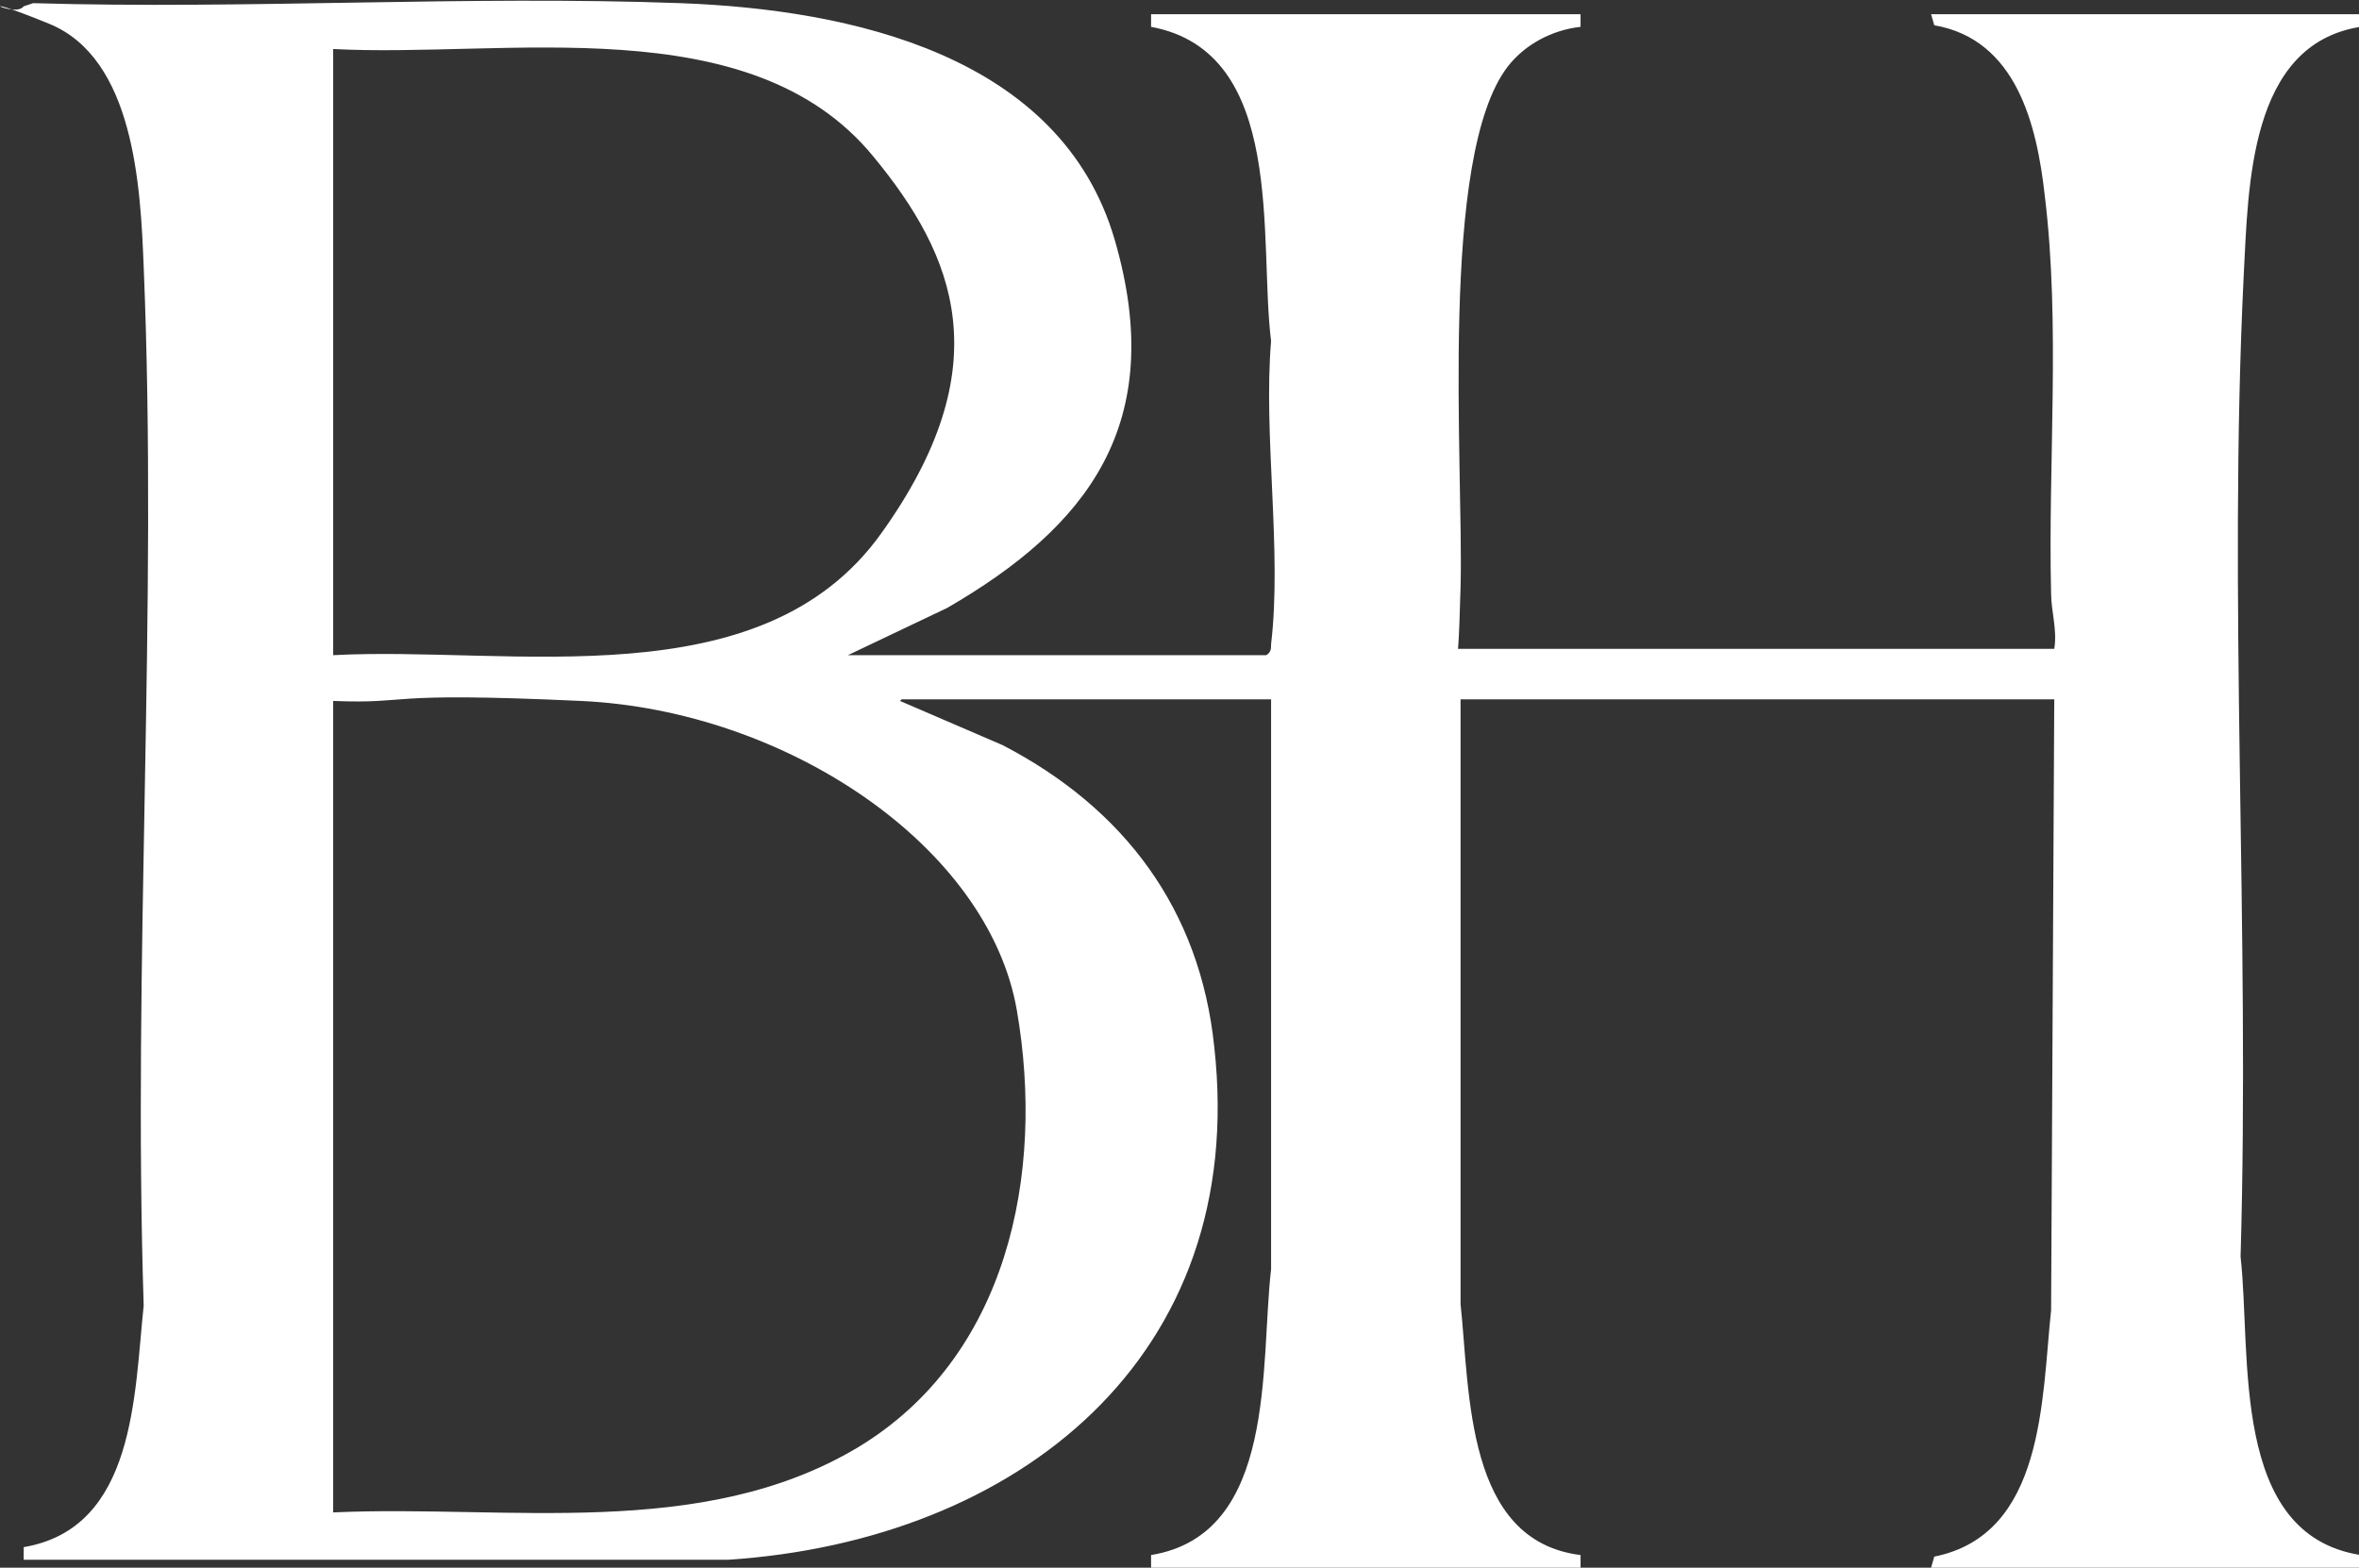 <?xml version="1.0" encoding="UTF-8"?>
<svg id="Layer_1" xmlns="http://www.w3.org/2000/svg" version="1.1" viewBox="0 0 149.4 99.3">
  <rect x="0" y="0" width="149.4" height="99.3" fill="#333333" stroke="none"/>
  <!-- Generator: Adobe Illustrator 29.5.1, SVG Export Plug-In . SVG Version: 2.1.0 Build 141)  -->
  <defs>
    <style>
      .st0 {
        fill: #fff;
      }
    </style>
  </defs>
  <path class="st0" d="M57,44.4l6.5,2.8c7.7,4,12.5,10.4,13.4,19.1,2.2,19.7-12.5,31.3-30.8,32.5H1.5v-.8c7.1-1.2,7-9.7,7.6-15.3-.7-21.8.9-44.1,0-65.8-.2-5.1-.6-13.2-6-15.4S.9,1.2,1.5.4l.6-.2c13.6.4,27.4-.5,41,0,10.8.4,24.1,3.3,27.5,15,3.4,11.7-1.8,18.2-10.6,23.3l-6.3,3h26.5c.3-.2.3-.4.3-.7.7-5.9-.5-13.2,0-19.2-.8-6.4,1-18.3-7.6-19.9v-.8h27.2v.8c-1.8.2-3.5,1.1-4.6,2.5-4.4,5.7-2.8,25.3-3,33-.2,7.7-.4,2.6-.2,3.9h37.8c.2-1.2-.2-2.4-.2-3.5-.2-8.3.6-17-.4-25.2-.5-4.5-1.8-9.9-7-10.8l-.2-.7h27.2v.8c-7.1,1.1-7.1,10.2-7.4,15.7-1,20.5.4,41.6-.2,62.2.7,6.2-.7,17.6,7.6,18.9v.8h-27.2l.2-.7c7-1.4,6.8-10,7.4-15.6l.2-38.7h-37.6v38.3c.6,5.6.3,15,7.6,15.9v.8h-27.2v-.8c8-1.3,6.9-12.1,7.6-18.1v-36.1h-23.6.2q0,0,0,0ZM21.1,3.1v38.4c11.3-.6,27.1,2.9,34.7-7.7s4.7-17.6-.5-23.9C47.5.4,32,3.7,21,3.1h.1ZM21.1,95.8c11-.5,23.3,1.8,33.2-4.1,9.5-5.7,11.9-17.3,10.1-27.7s-14.6-19-27.6-19.6-10.5.2-15.7,0c0,0,0,51.4,0,51.4Z"/>
</svg>